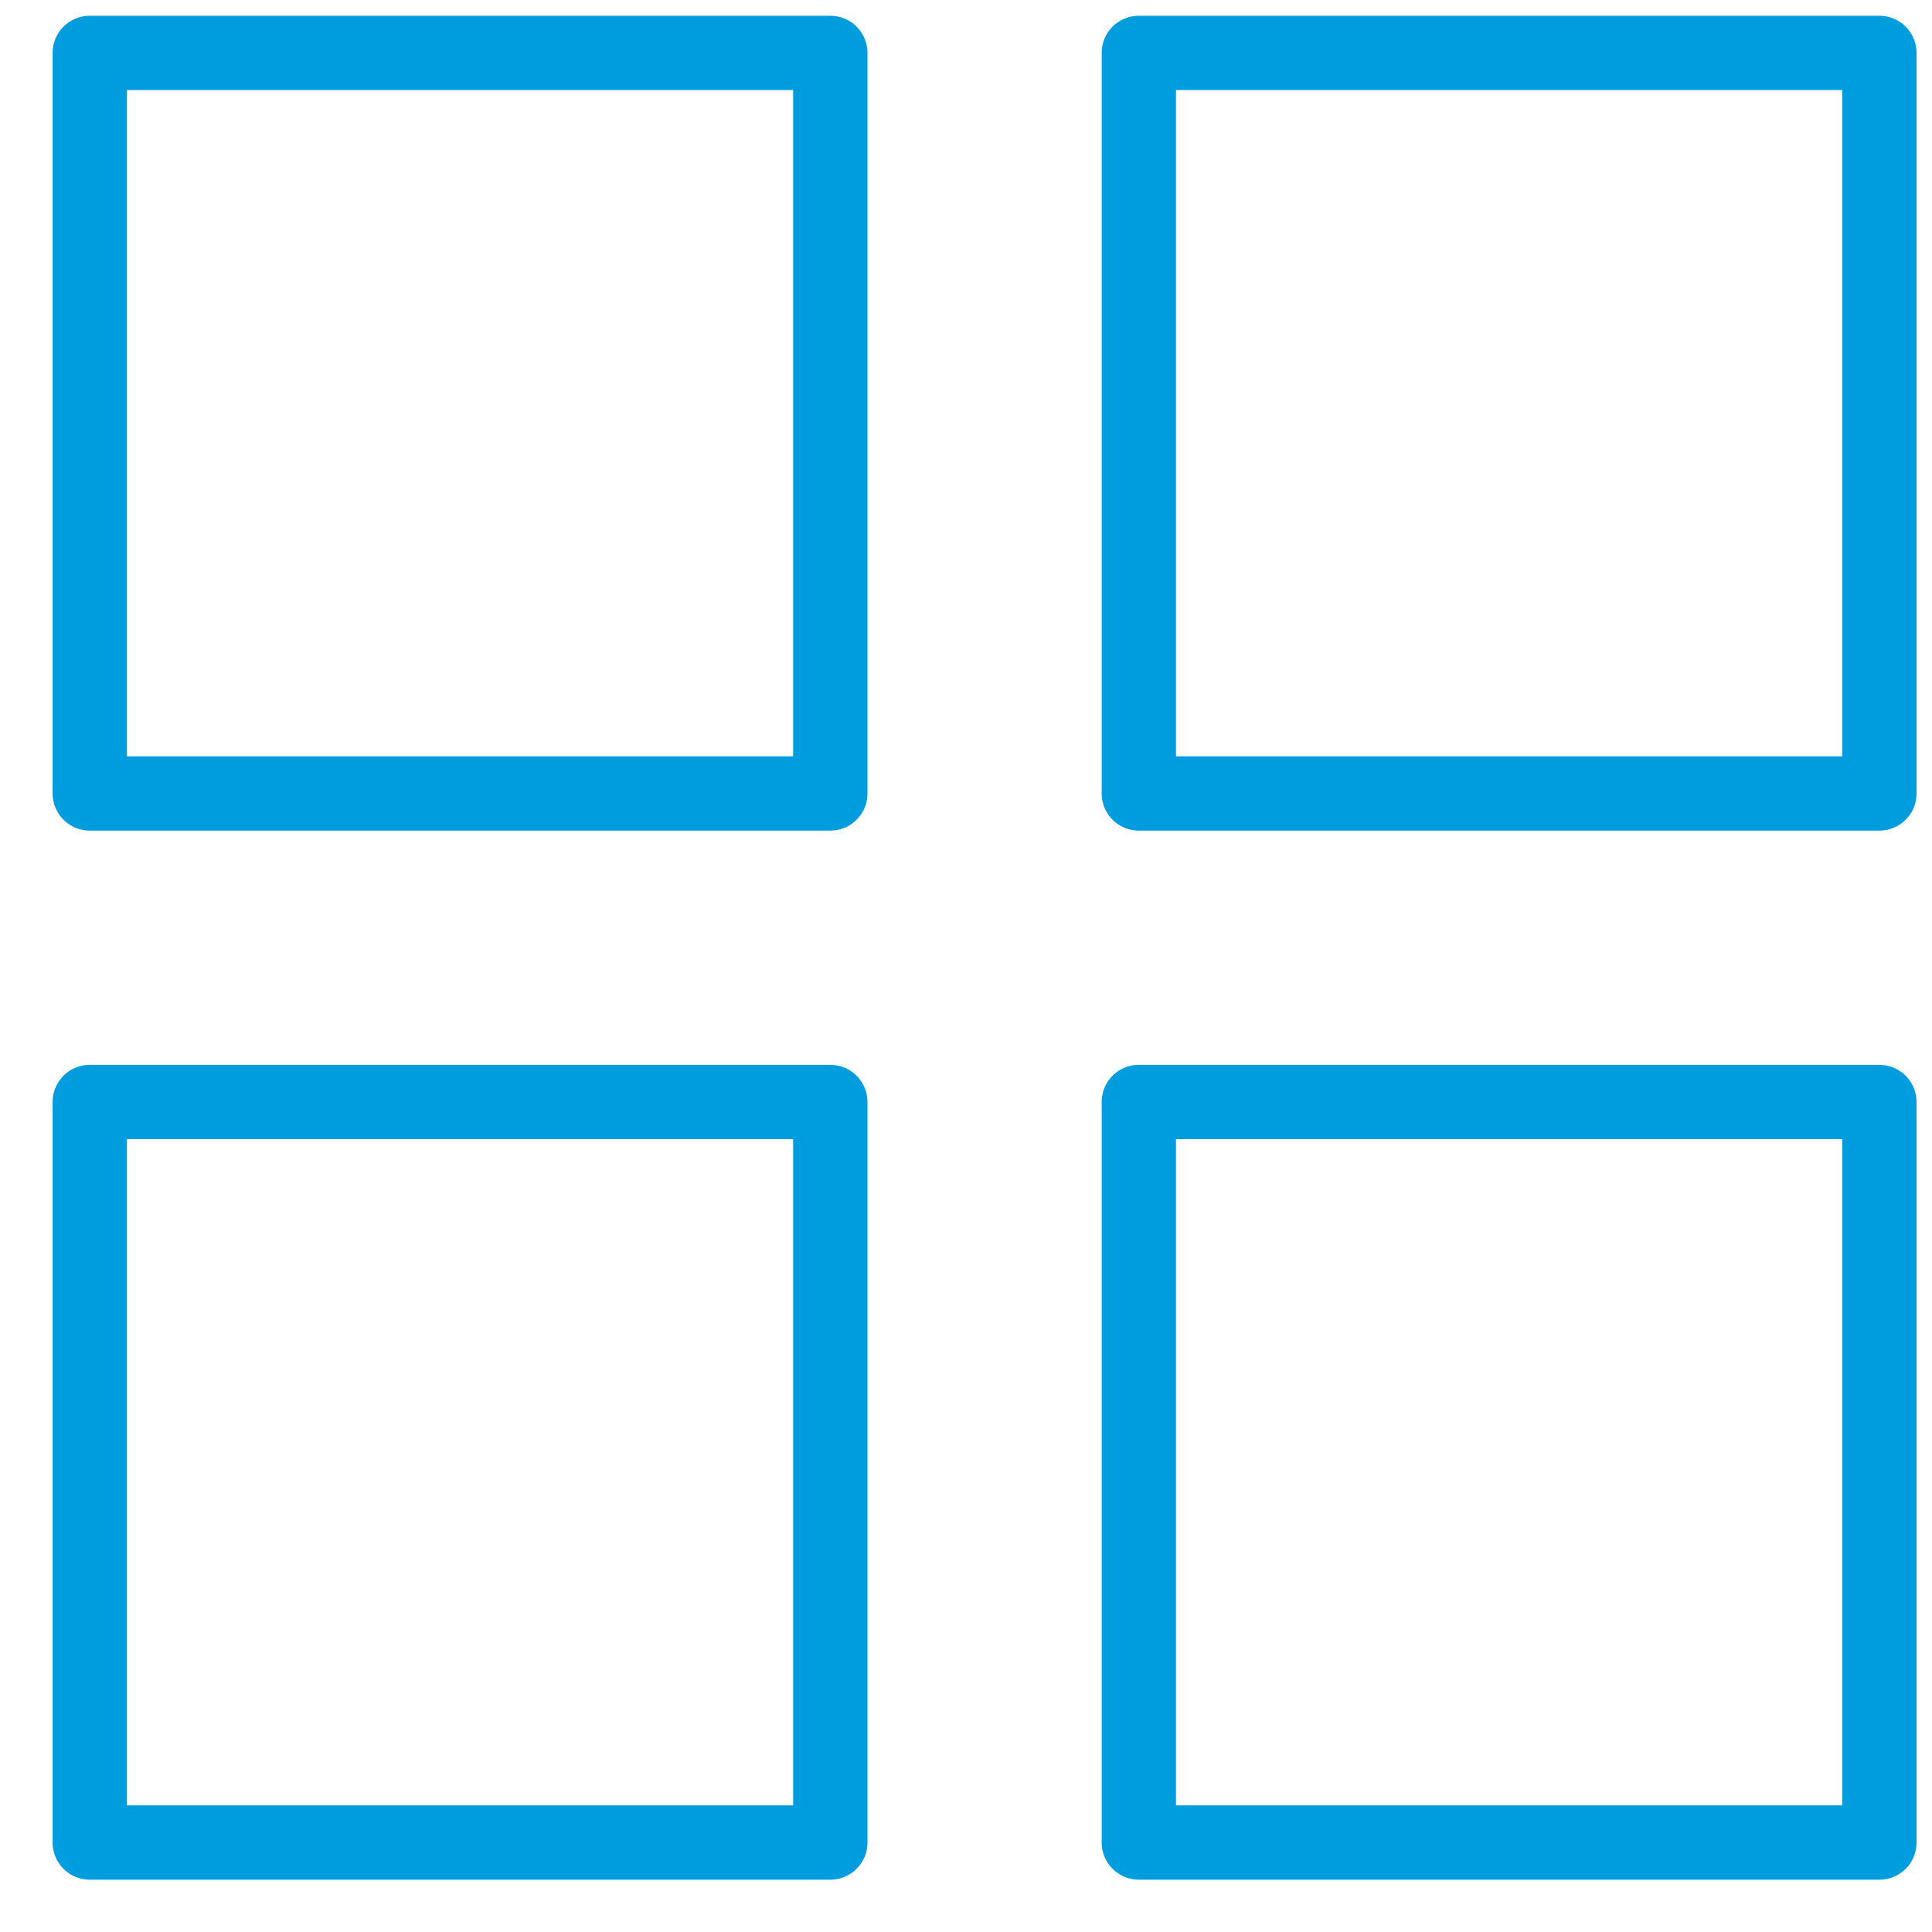 <?xml version="1.0" encoding="UTF-8"?>
<svg width="26px" height="26px" viewBox="0 0 26 26" version="1.1" xmlns="http://www.w3.org/2000/svg" xmlns:xlink="http://www.w3.org/1999/xlink">
    <!-- Generator: sketchtool 50.2 (55047) - http://www.bohemiancoding.com/sketch -->
    <title>EA2905A1-3E40-4B65-8DBA-B5AA3F2B0AEE@1x</title>
    <desc>Created with sketchtool.</desc>
    <defs></defs>
    <g id="Page-1" stroke="none" stroke-width="1" fill="none" fill-rule="evenodd" stroke-linecap="round" stroke-linejoin="round">
        <g id="czat_desktop_okno_5_audio" transform="translate(-652, -538)" stroke="#009DDE">
            <g id="ico_back" transform="translate(653, 538.004)">
                <rect id="Rectangle-path" x="0.208" y="0.708" width="9.966" height="9.966"></rect>
                <rect id="Rectangle-path" x="14.326" y="0.708" width="9.966" height="9.966"></rect>
                <rect id="Rectangle-path" x="0.208" y="14.826" width="9.966" height="9.966"></rect>
                <rect id="Rectangle-path" x="14.326" y="14.826" width="9.966" height="9.966"></rect>
            </g>
        </g>
    </g>
</svg>